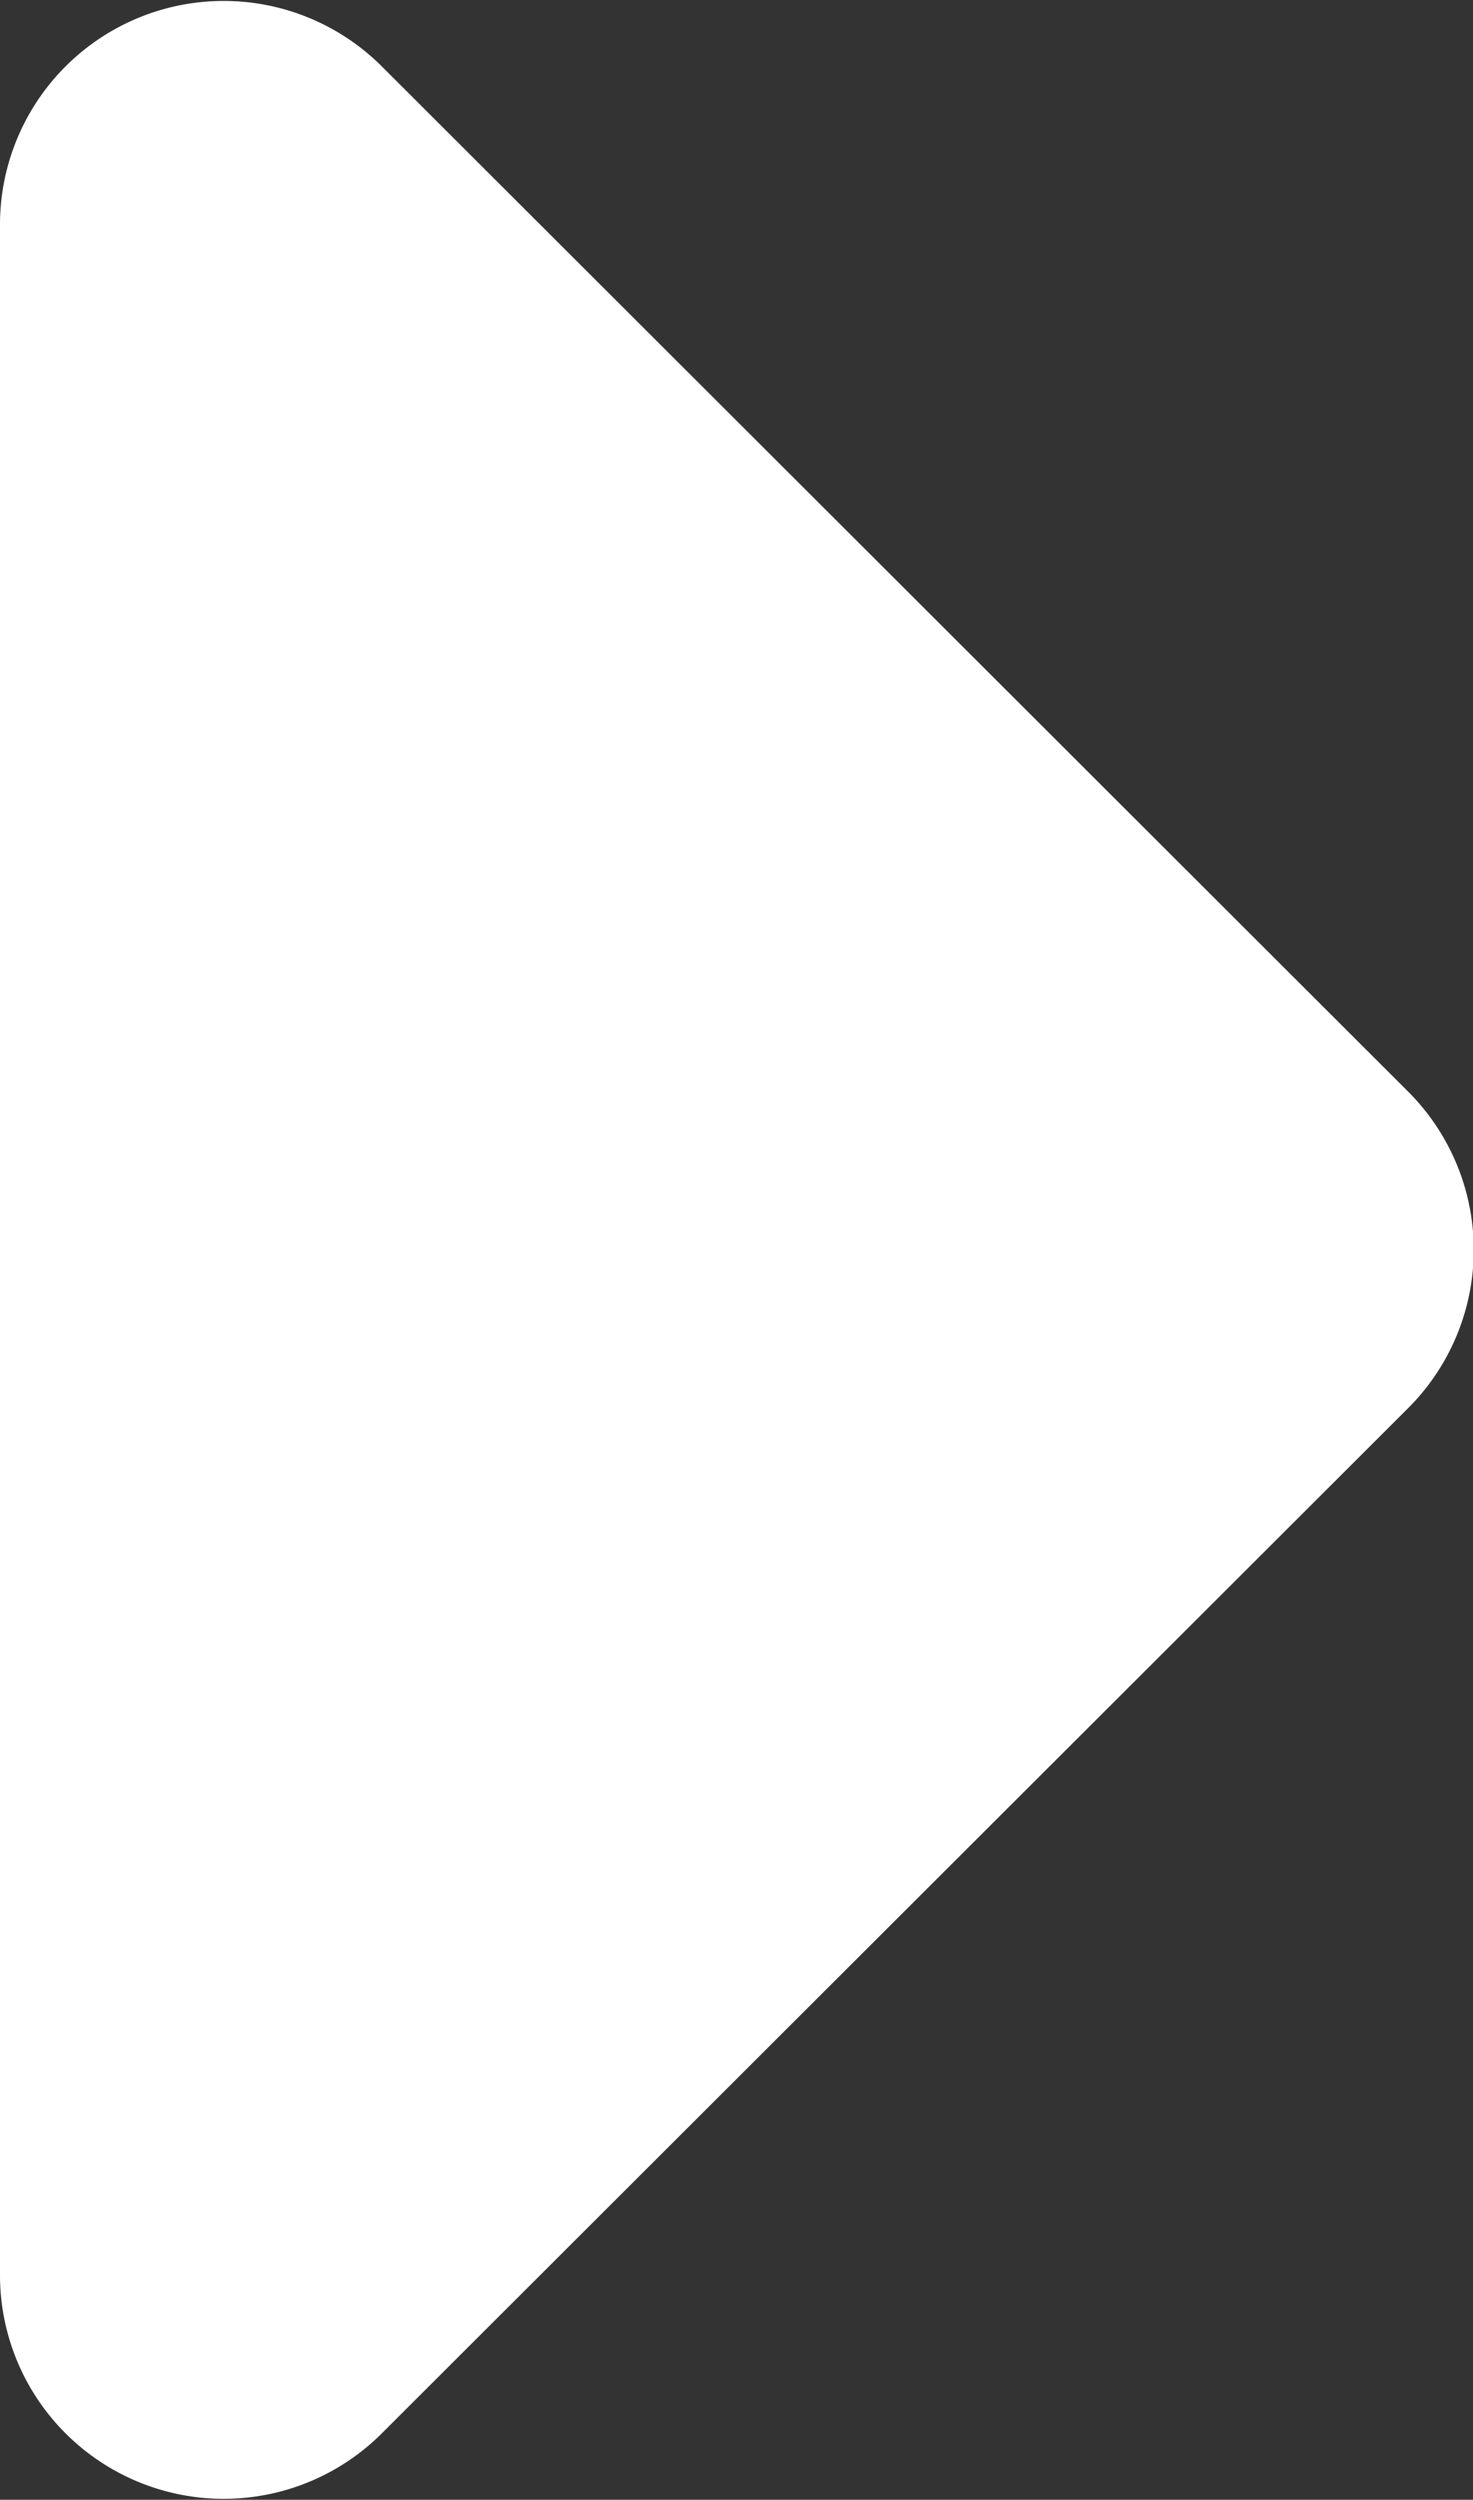 <svg xmlns="http://www.w3.org/2000/svg" viewBox="0 0 13.17 22.35"><rect x="0" y="0" width="13.17" height="22.35" fill="#333333" stroke="none"/><defs><style>.cls-1{fill:#fff;}</style></defs><title>arrow-right</title><g id="Layer_2" data-name="Layer 2"><g id="Layer_1-2" data-name="Layer 1"><path class="cls-1" d="M3.41.59l9.18,9.17a2,2,0,0,1,0,2.83L3.41,21.76A2,2,0,0,1,0,20.35V2A2,2,0,0,1,3.41.59Z"/></g></g></svg>
